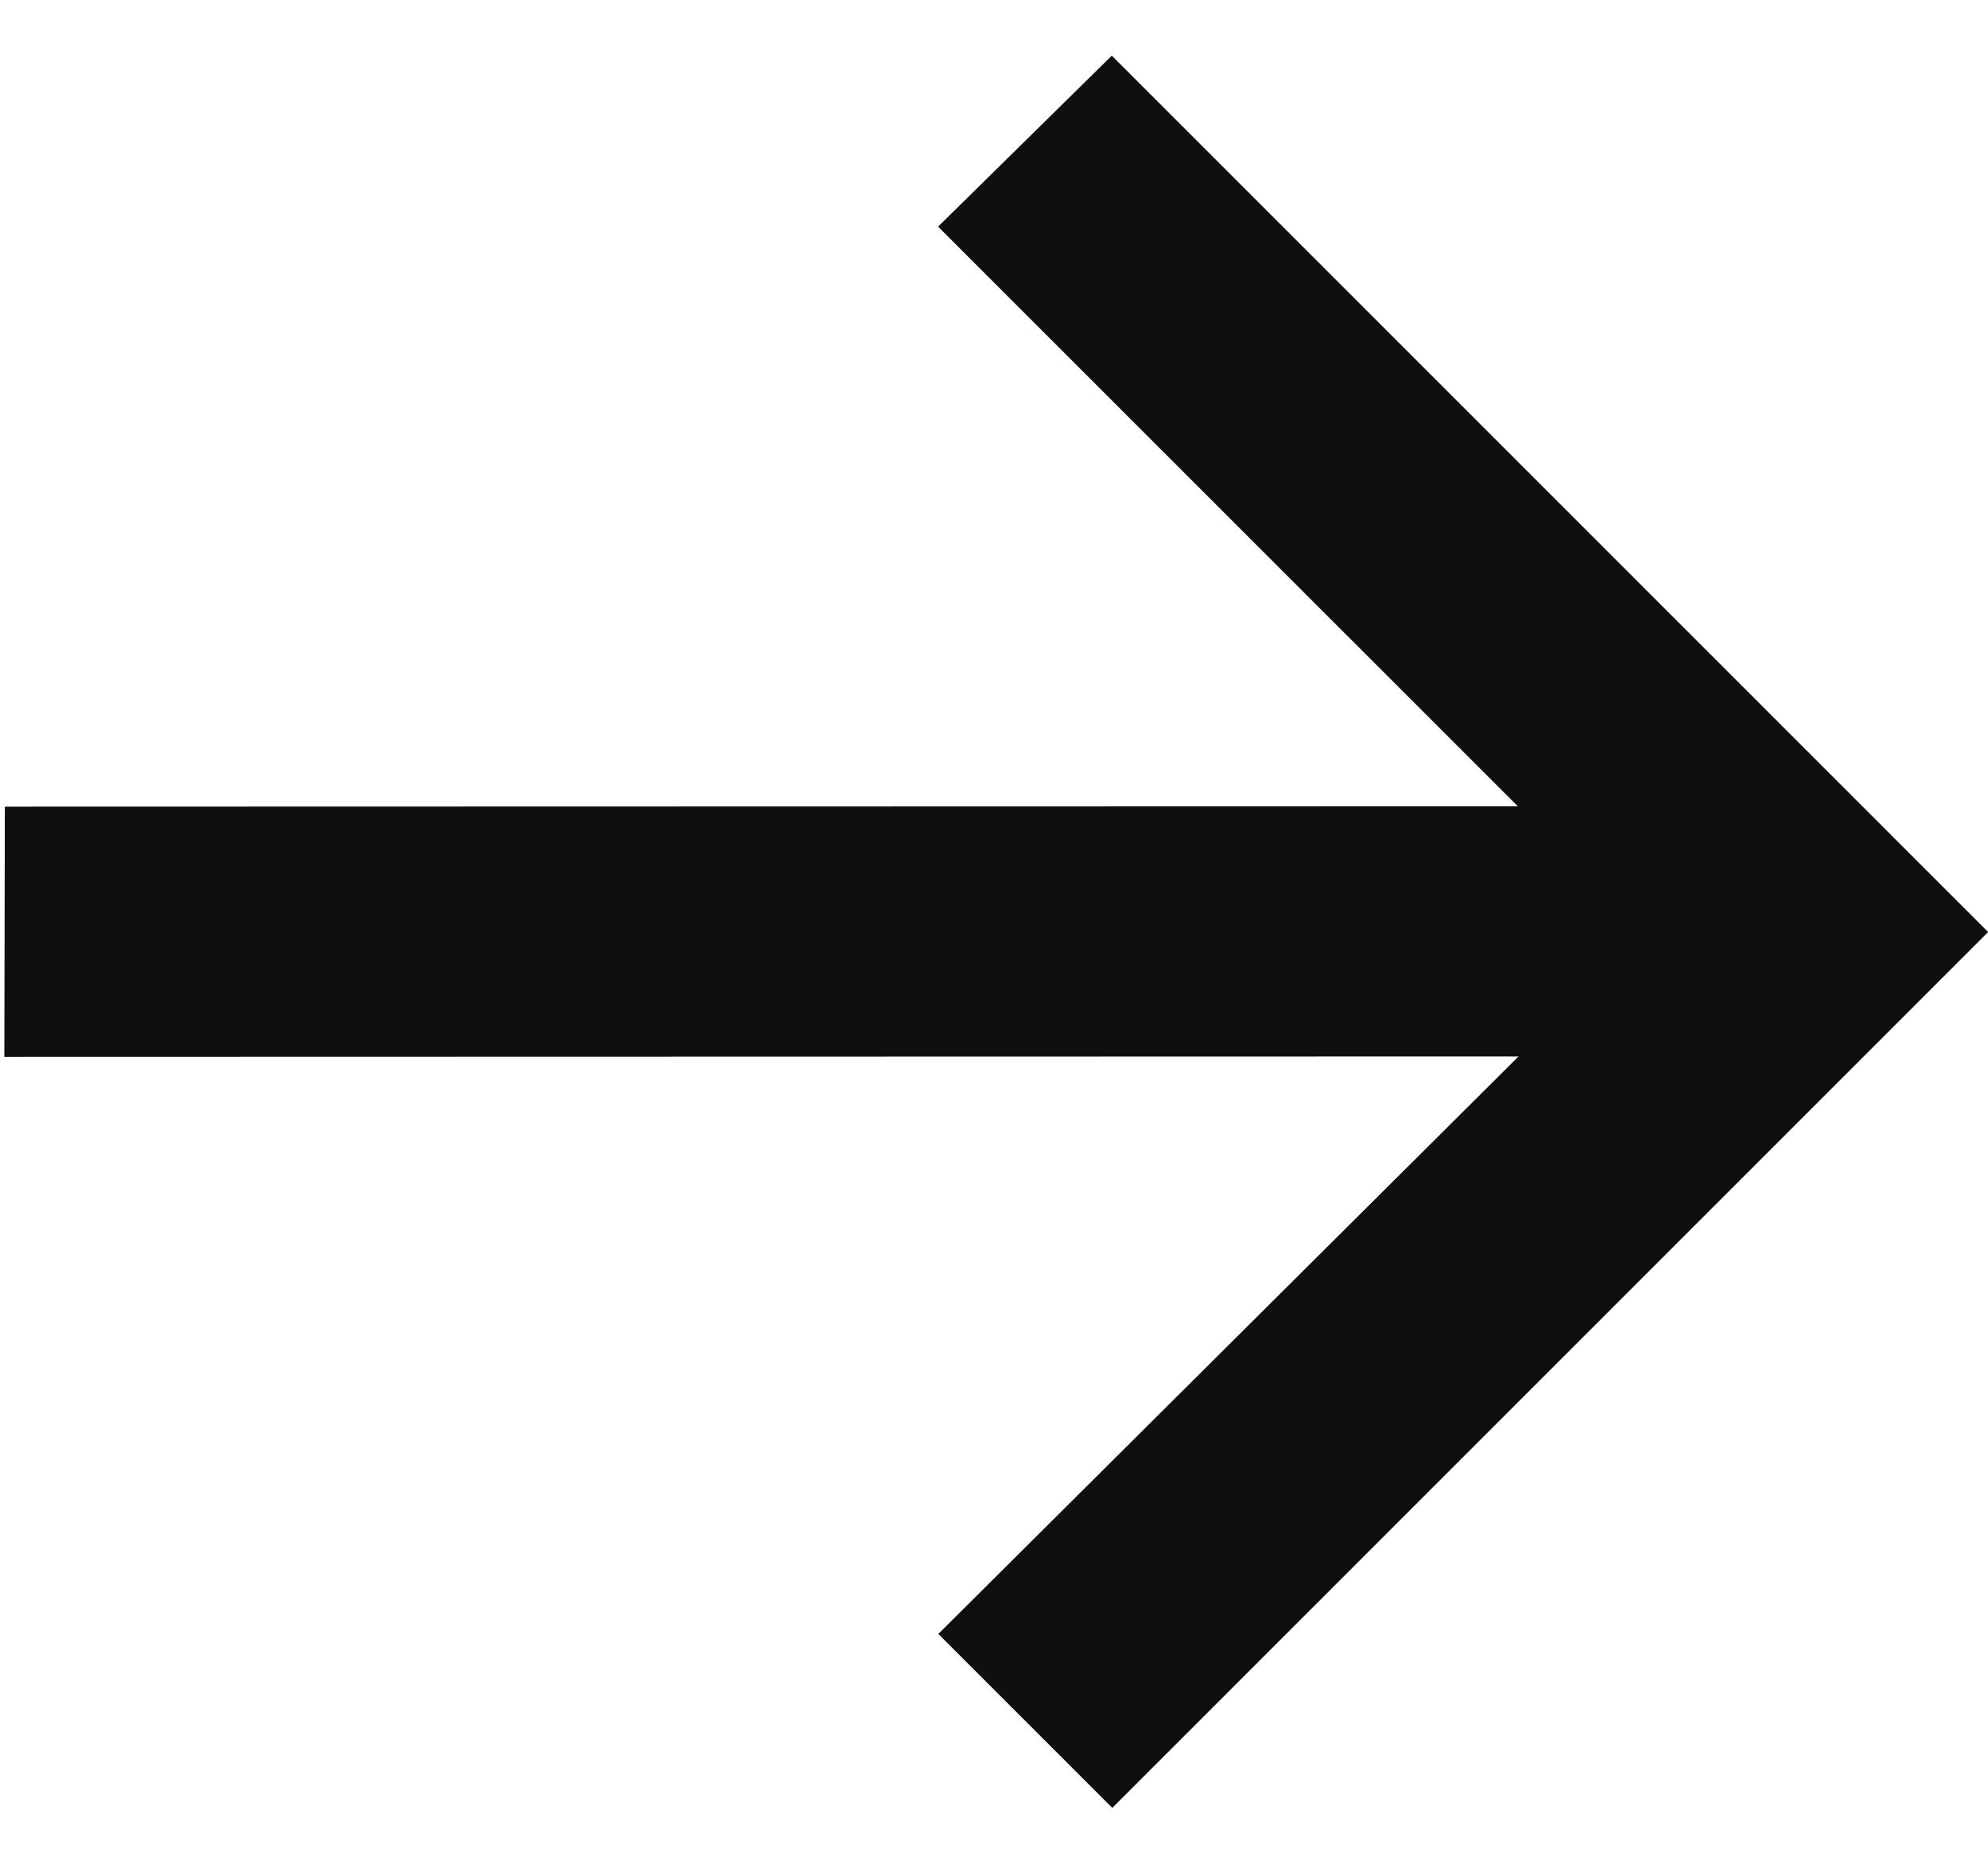 <svg width="16" height="15" viewBox="0 0 16 15" fill="none" xmlns="http://www.w3.org/2000/svg">
<path d="M0.035 8.505L0.039 6.492L12.216 6.489L7.55 1.824L8.948 0.448L16.001 7.501L8.952 14.55L7.552 13.15L12.222 8.502L0.035 8.505Z" fill="#0F0F0F"/>
</svg>
